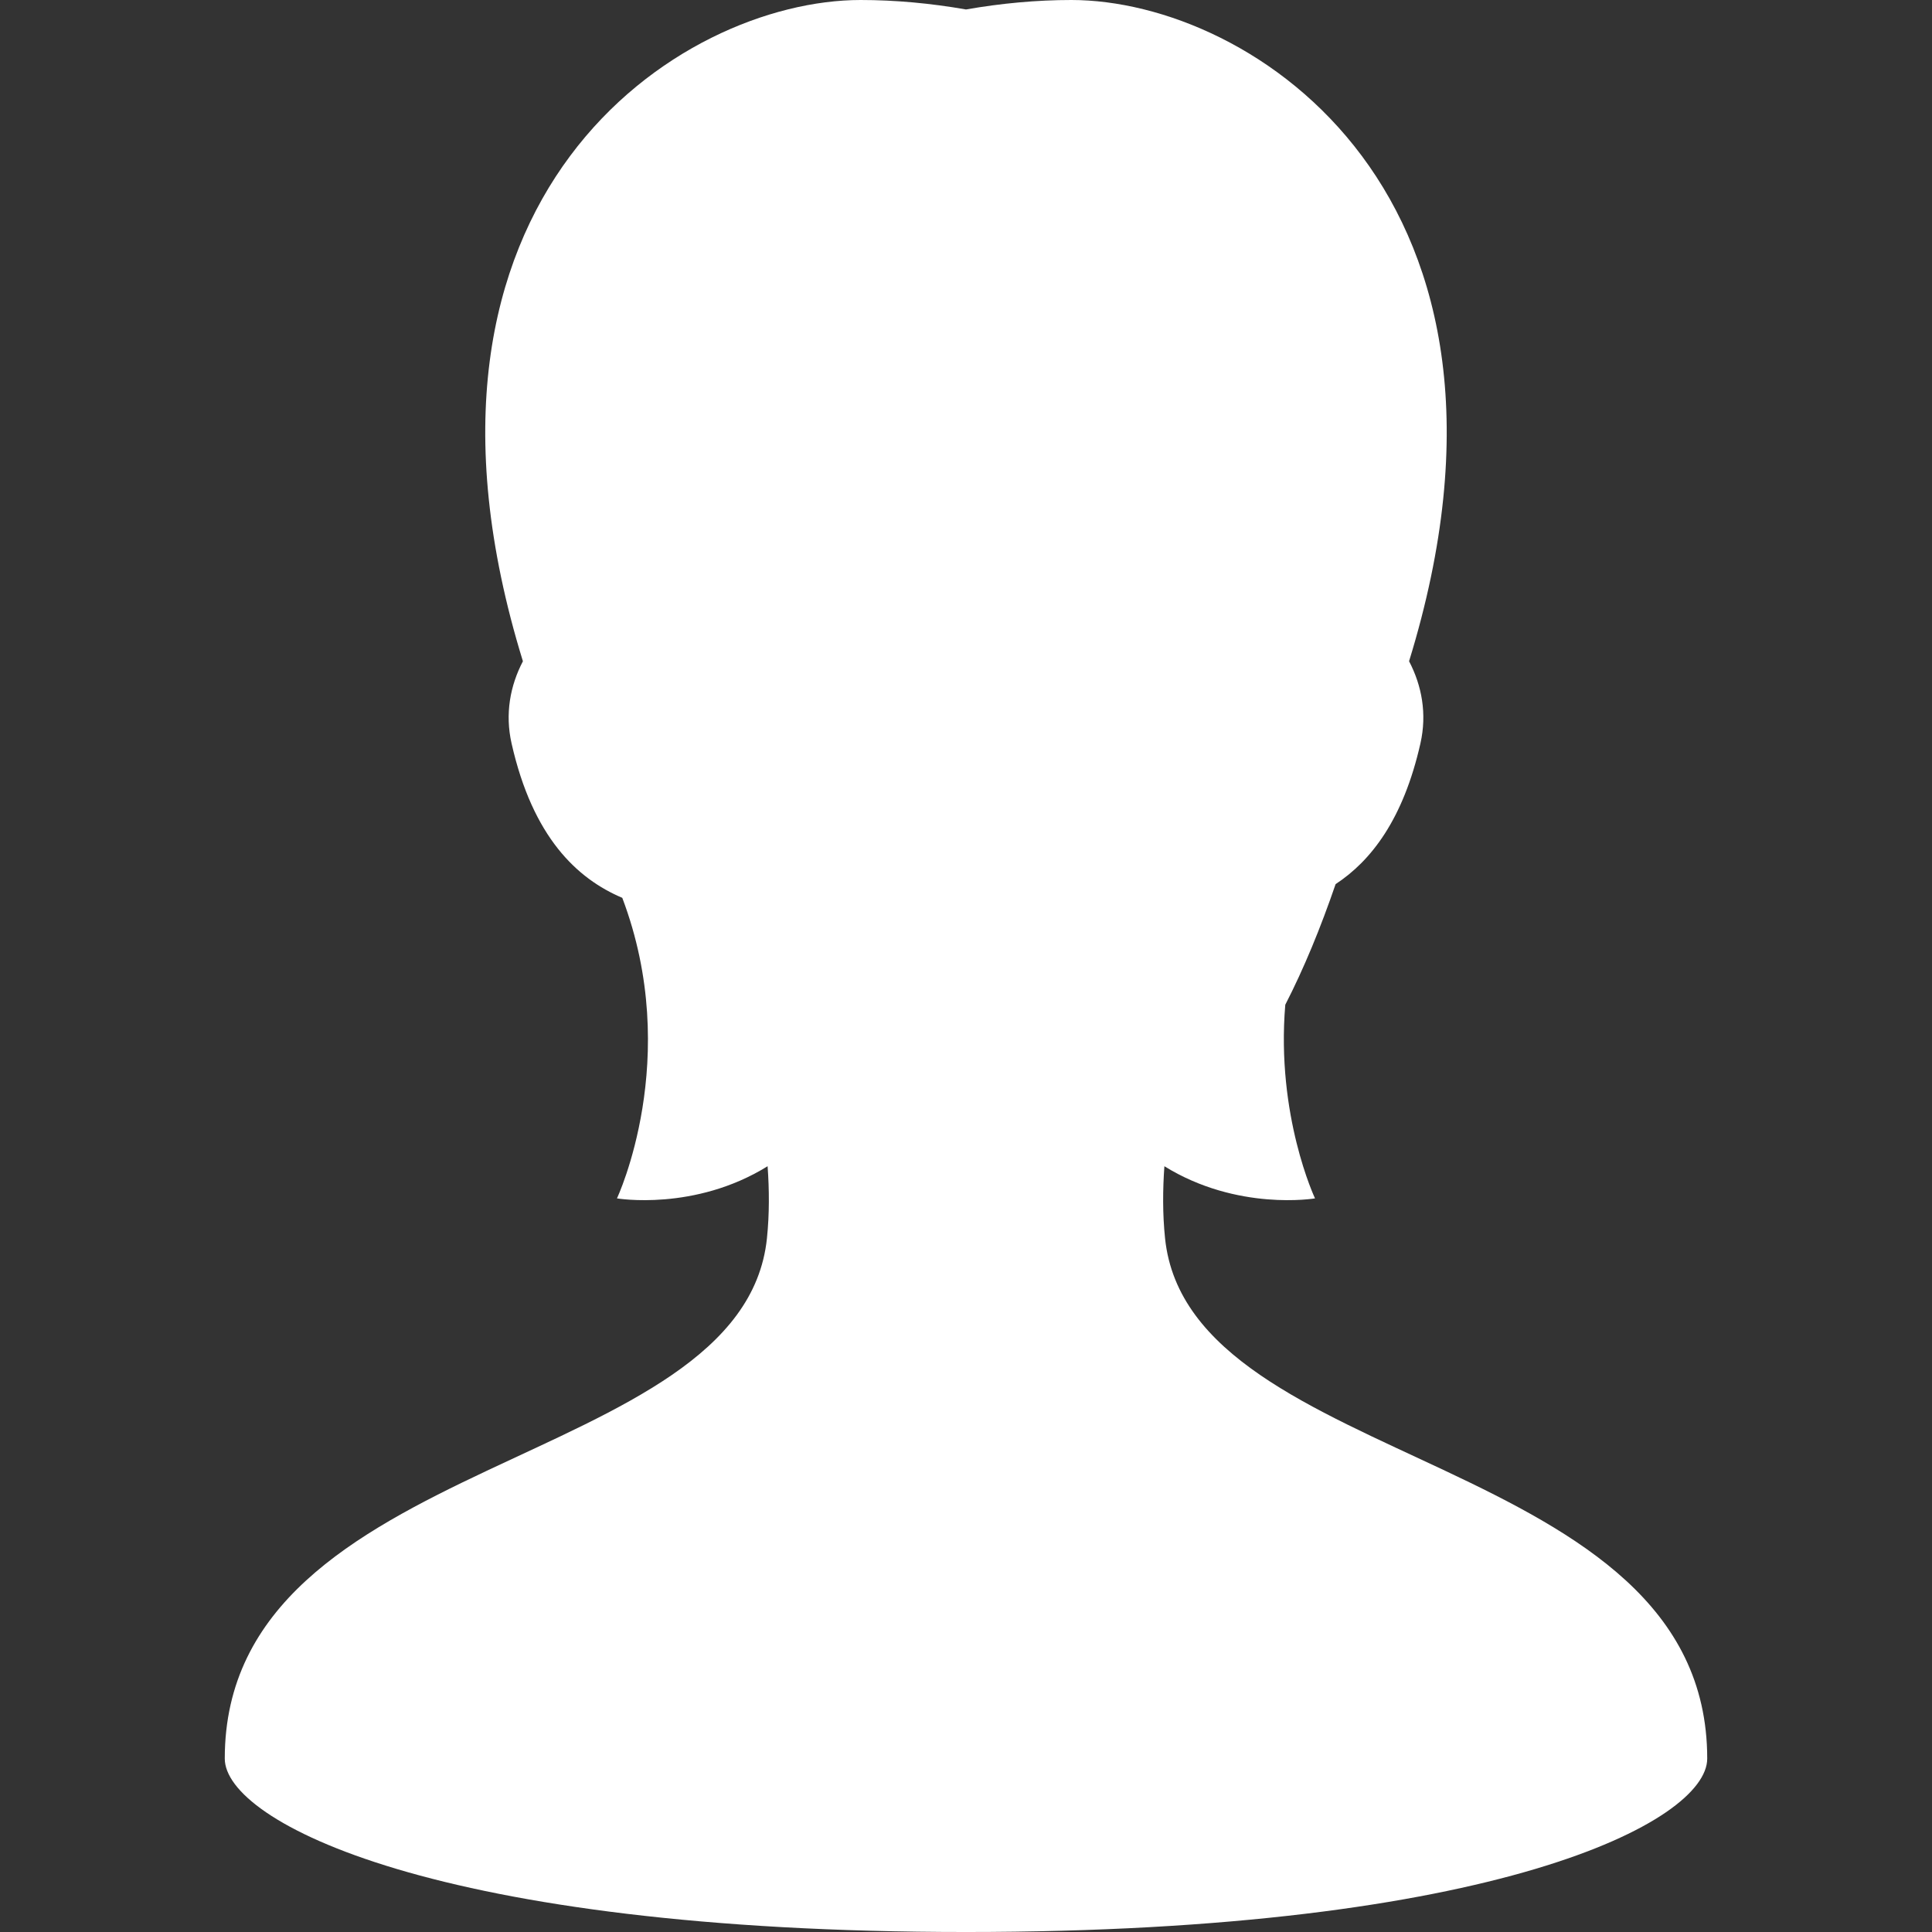 <!DOCTYPE svg PUBLIC "-//W3C//DTD SVG 1.1//EN" "http://www.w3.org/Graphics/SVG/1.1/DTD/svg11.dtd">
<!-- Uploaded to: SVG Repo, www.svgrepo.com, Transformed by: SVG Repo Mixer Tools -->
<svg height="800px" width="800px" version="1.1" id="_x32_" xmlns="http://www.w3.org/2000/svg" xmlns:xlink="http://www.w3.org/1999/xlink" viewBox="0 0 512 512" xml:space="preserve" fill="#000000">
<rect x="0" y="0" width="512" height="512" fill="#333333" stroke="none"/>
<g id="SVGRepo_bgCarrier" stroke-width="0"/>
<g id="SVGRepo_tracerCarrier" stroke-linecap="round" stroke-linejoin="round"/>
<g id="SVGRepo_iconCarrier"> <style type="text/css"> .st0{fill:#ffffff;} </style> <g> <path class="st0" d="M308.753,328.173c-0.672-6.458-0.621-12.933-0.176-19.108c19.357,12.001,39.916,8.522,39.916,8.522 s-10.356-21.908-7.879-51.321c4.937-9.611,9.351-20.347,13.338-31.965c9.4-6.165,17.934-17.175,22.475-37.282 c1.773-7.846,0.383-15.297-3.008-21.789C411.447,51.846,331.886,0,283.921,0c-9.084,0-18.582,0.865-27.92,2.509 C246.653,0.865,237.157,0,228.073,0c-47.967,0-127.529,51.848-89.496,175.238c-3.389,6.49-4.776,13.938-3.004,21.781 c5.627,24.922,17.392,35.857,29.336,40.917c16.1,42.502-1.408,79.651-1.408,79.651s20.561,3.48,39.922-8.525 c0.445,6.176,0.496,12.652-0.176,19.112c-6.422,61.85-143.68,56.46-143.68,137.87c0,16.748,56.123,45.957,196.434,45.957 c140.309,0,196.432-29.209,196.432-45.957C452.433,384.633,315.177,390.023,308.753,328.173z"/> </g> </g>
</svg>